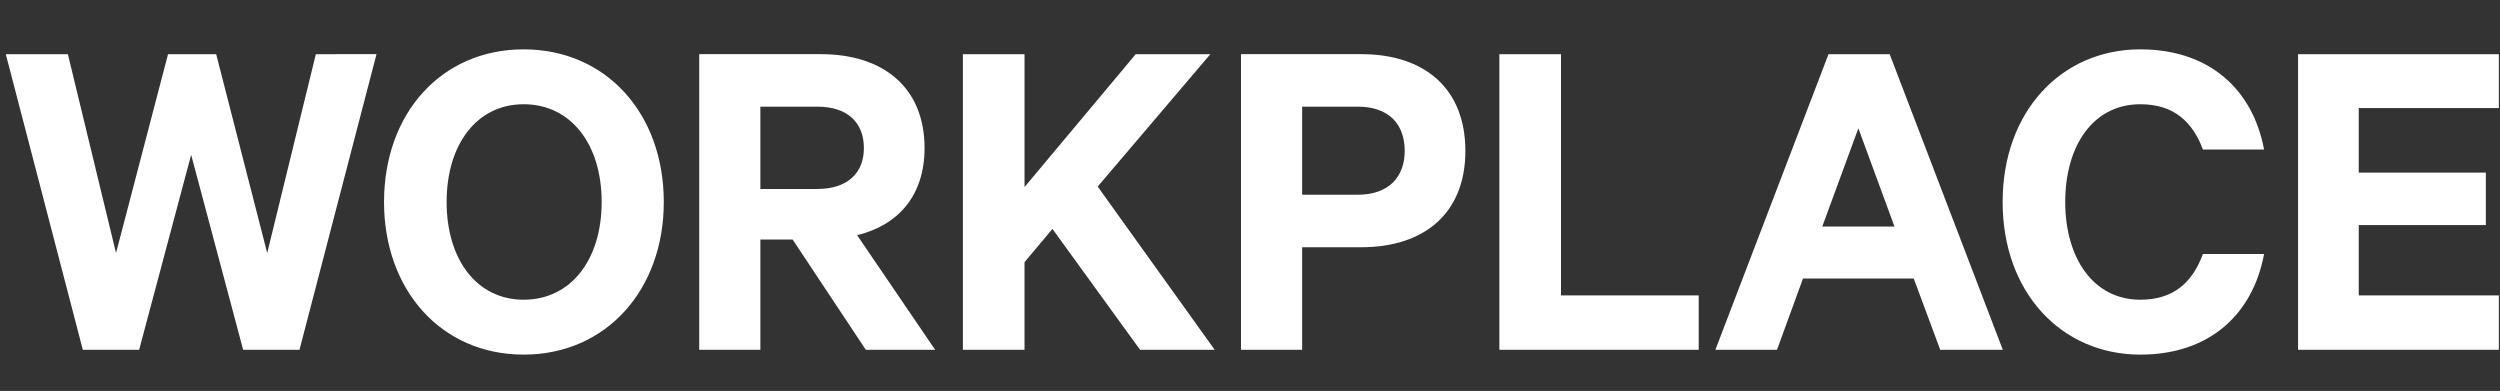 <svg xmlns="http://www.w3.org/2000/svg" width="243" height="38" viewBox="0 0 243 38">
    <rect x="0" y="0" width="243" height="38" fill="#333333" stroke="none"/>
    <g fill="none" fill-rule="evenodd">
        <g fill="#FFF" fill-rule="nonzero">
            <g>
                <g>
                    <g>
                        <path d="M13.525 34l5.055-18.954L23.634 34h5.476l7.488-28.735H30.7l-4.727 19.328-4.96-19.328h-4.68l-5.055 19.328-4.68-19.328H.562L8.05 34h5.475zm37.375.468c8.003 0 13.62-6.271 13.62-14.836 0-8.61-5.617-14.835-13.62-14.835-8.002 0-13.572 6.224-13.572 14.835 0 8.565 5.57 14.836 13.572 14.836zm0-5.335c-4.54 0-7.488-3.885-7.488-9.5 0-5.617 2.949-9.501 7.488-9.501 4.587 0 7.582 3.884 7.582 9.5s-2.995 9.5-7.582 9.5zM73.908 34V23.283h3.136L84.157 34h6.74l-7.582-11.138c4.025-.983 6.552-3.885 6.552-8.471 0-5.897-4.025-9.126-10.062-9.126h-11.84V34h5.943zm5.522-15.631h-5.522v-8.003h5.522c2.996 0 4.54 1.591 4.54 4.025 0 2.387-1.544 3.978-4.54 3.978zM99.583 34v-8.518l2.715-3.229L110.815 34h7.254l-11.372-15.865 10.951-12.87h-7.254l-10.81 12.917V5.265h-5.991V34h5.99zm26.986 0v-9.968h5.756c6.084 0 10.109-3.276 10.109-9.36 0-6.131-4.025-9.407-10.109-9.407h-11.7V34h5.944zm5.382-15.07h-5.382v-8.564h5.382c3.089 0 4.586 1.732 4.586 4.306 0 2.48-1.497 4.258-4.586 4.258zM165.114 34v-5.288h-13.385V5.265h-5.99V34h19.375zm7.61 0l2.528-6.926h10.764L188.59 34h6.084L183.676 5.265h-5.944L166.734 34h5.99zm11.42-11.98h-7.02l3.51-9.548 3.51 9.547zm23.896 12.448c6.786 0 10.952-3.978 12.028-9.781h-5.944c-.982 2.667-2.76 4.446-6.084 4.446-4.586 0-7.3-4.072-7.3-9.5 0-5.476 2.714-9.501 7.3-9.501 3.323 0 5.102 1.778 6.084 4.4h5.944c-1.076-5.757-5.242-9.735-12.028-9.735-7.675 0-13.384 6.037-13.384 14.835 0 8.799 5.71 14.836 13.384 14.836zM242.888 34v-5.288H229.27v-6.833h12.355v-5.101H229.27v-6.272h13.618V5.265h-19.515V34h19.515z" transform="translate(-280, -296) translate(0, 22) translate(280, 161) translate(0, 113)"/>
                    </g>
                </g>
            </g>
        </g>
    </g>
</svg>
